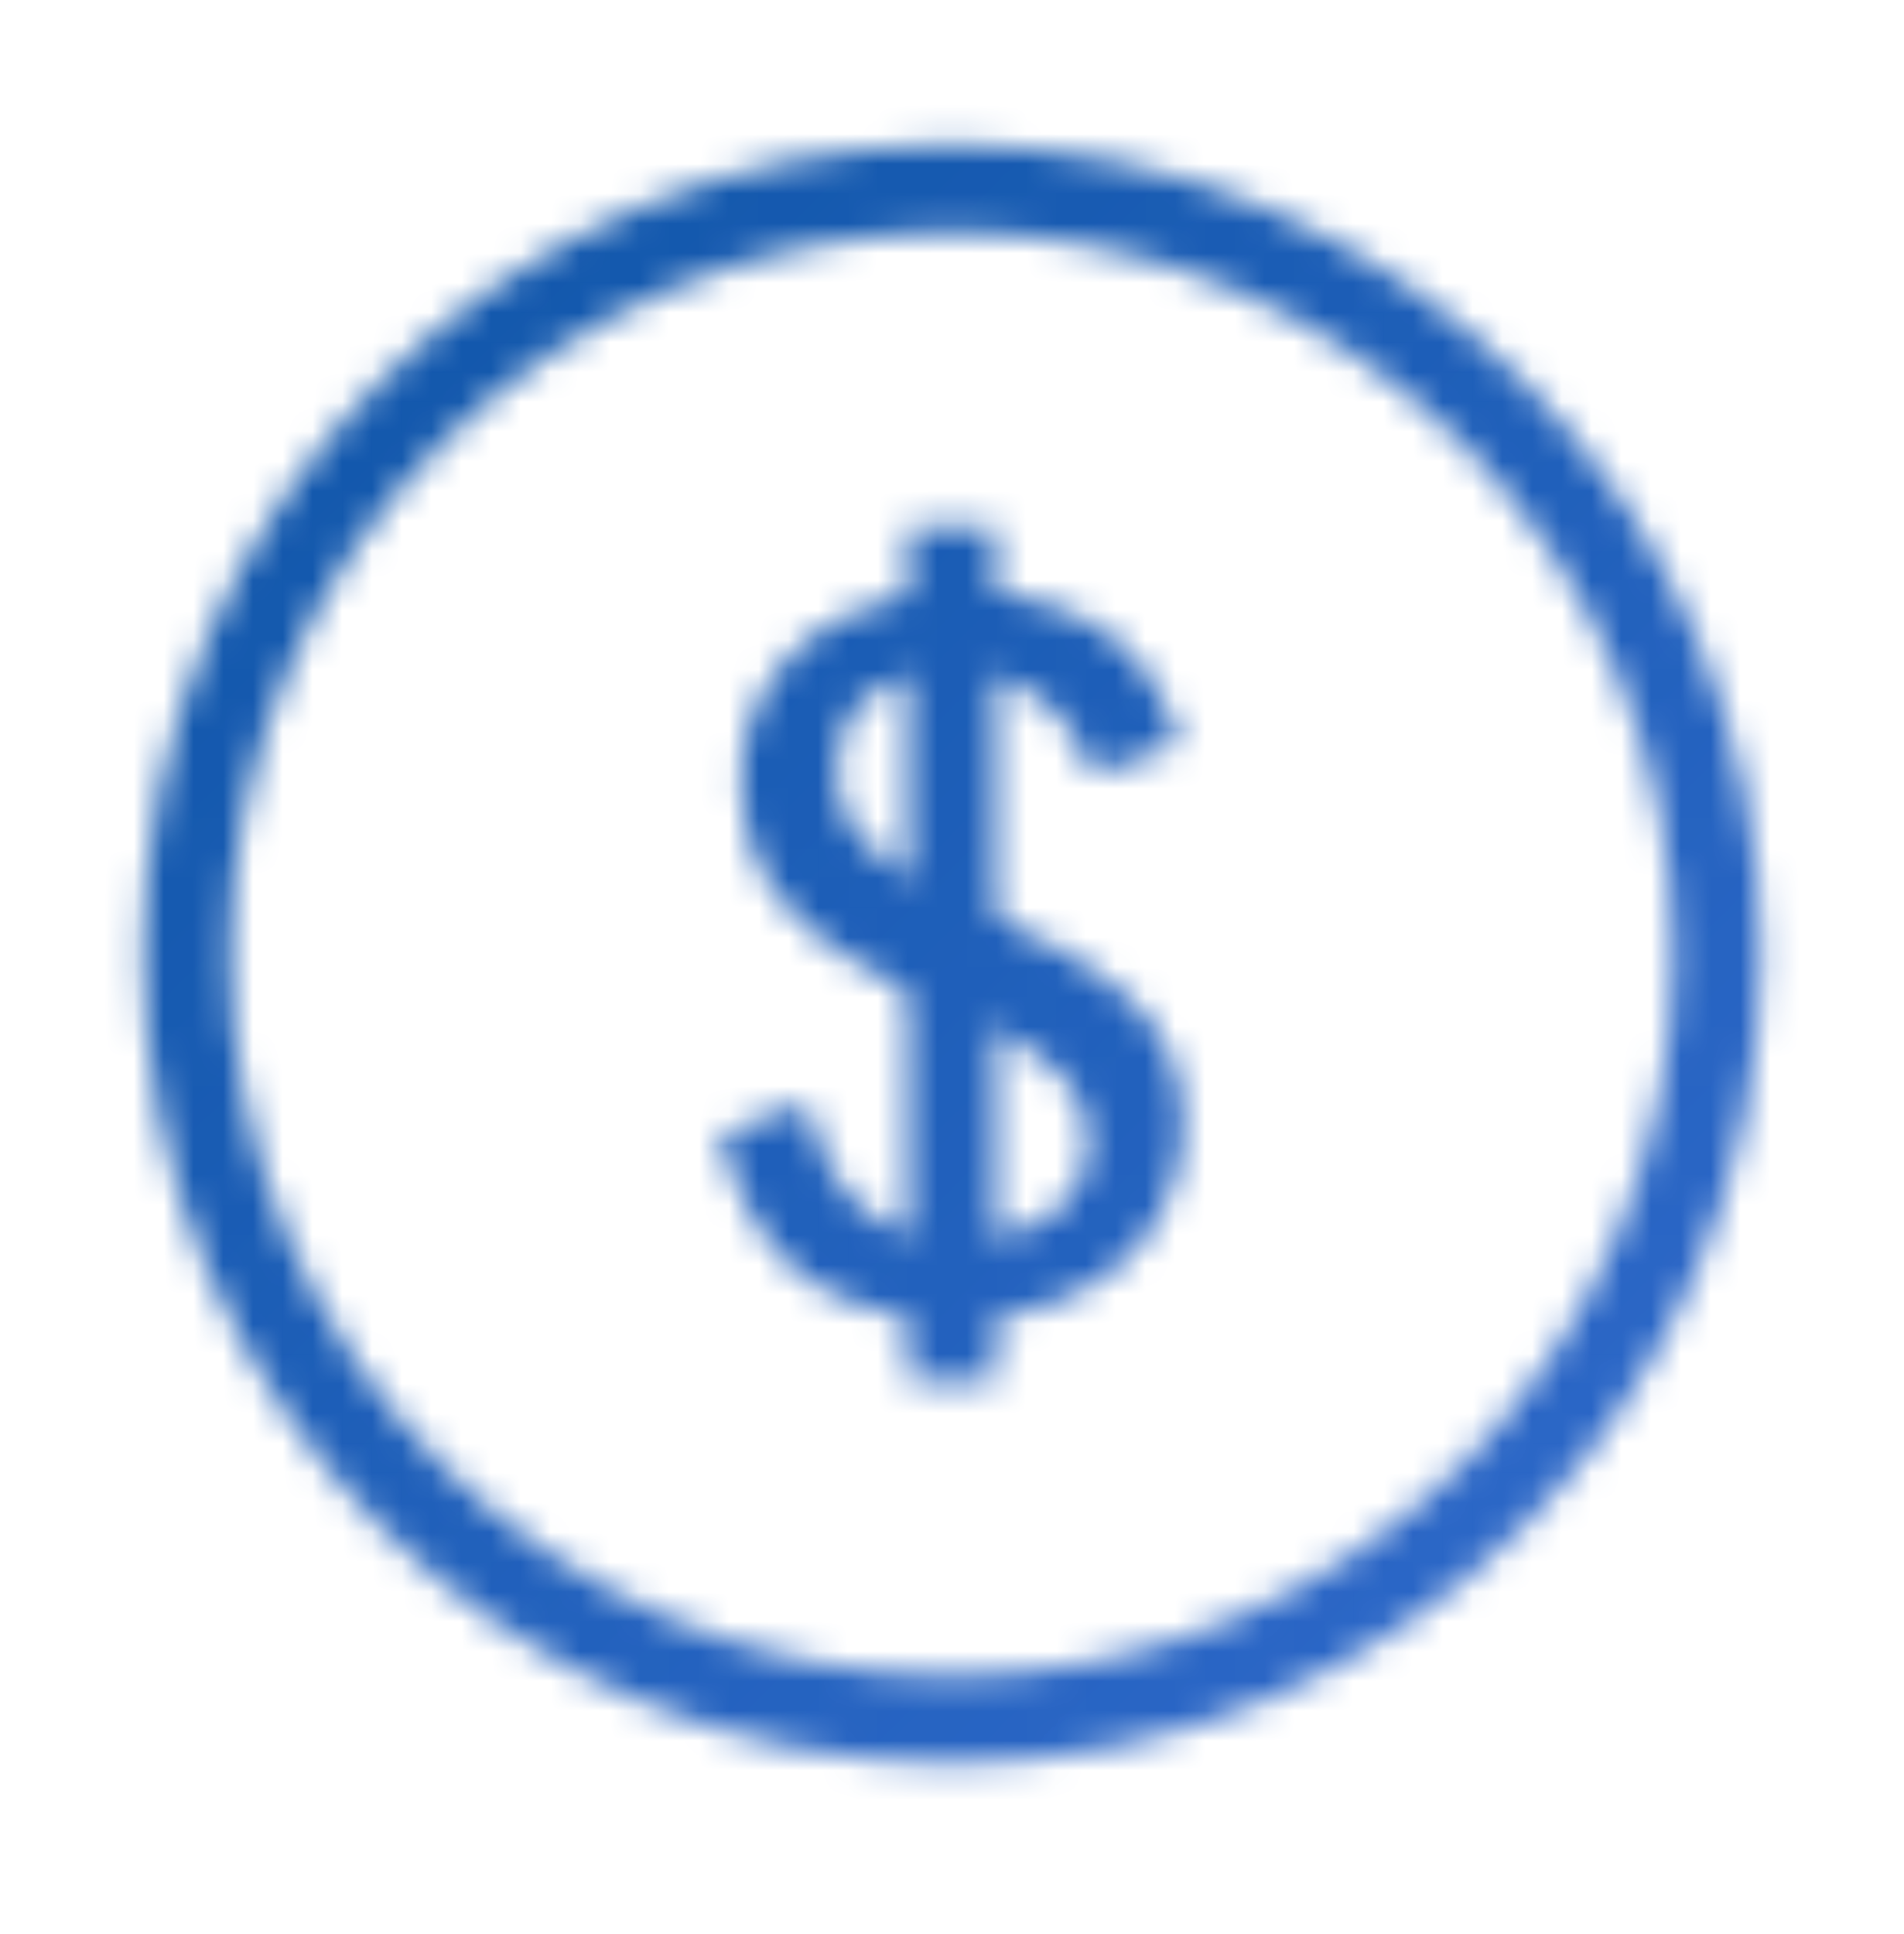 <svg width="64" height="65" viewBox="0 0 64 65" fill="none" xmlns="http://www.w3.org/2000/svg">
<mask id="mask0_103_1755" style="mask-type:alpha" maskUnits="userSpaceOnUse" x="4" y="4" width="56" height="56">
<path fill-rule="evenodd" clip-rule="evenodd" d="M30.529 46.428V17.701H33.47V46.428H30.529Z" fill="#004D98"/>
<path d="M36.579 38.387C36.579 37.495 36.289 36.758 35.709 36.178C35.129 35.598 34.404 35.085 33.533 34.638C32.685 34.192 31.748 33.757 30.722 33.333C29.718 32.909 28.781 32.396 27.91 31.793C27.063 31.191 26.349 30.455 25.768 29.584C25.188 28.692 24.898 27.565 24.898 26.204C24.898 25.535 25.021 24.832 25.266 24.095C25.534 23.359 25.958 22.678 26.538 22.054C27.118 21.429 27.877 20.916 28.814 20.514C29.774 20.112 30.956 19.912 32.362 19.912C34.214 19.912 35.754 20.313 36.981 21.116C38.23 21.898 39.123 23.192 39.658 24.999L36.746 26.037C36.367 24.943 35.776 24.084 34.973 23.459C34.169 22.835 33.154 22.522 31.927 22.522C30.789 22.522 29.863 22.823 29.149 23.426C28.457 24.028 28.111 24.865 28.111 25.936C28.111 26.851 28.401 27.61 28.982 28.212C29.562 28.792 30.276 29.317 31.124 29.785C31.994 30.232 32.931 30.667 33.935 31.091C34.962 31.515 35.899 32.017 36.746 32.597C37.617 33.154 38.342 33.846 38.922 34.672C39.502 35.475 39.792 36.502 39.792 37.751C39.792 38.443 39.658 39.179 39.391 39.96C39.123 40.719 38.688 41.433 38.085 42.102C37.483 42.749 36.68 43.285 35.675 43.709C34.694 44.133 33.467 44.345 31.994 44.345C30.008 44.345 28.346 43.865 27.007 42.905C25.69 41.924 24.753 40.328 24.195 38.119L27.074 37.082C27.855 40.183 29.595 41.734 32.295 41.734C33.545 41.734 34.571 41.422 35.374 40.797C36.178 40.15 36.579 39.346 36.579 38.387Z" fill="#004D98"/>
<path fill-rule="evenodd" clip-rule="evenodd" d="M32 7.805C18.602 7.805 7.74 18.666 7.74 32.065C7.74 45.463 18.602 56.324 32 56.324C45.398 56.324 56.259 45.463 56.259 32.065C56.259 18.666 45.398 7.805 32 7.805ZM4.8 32.065C4.8 17.042 16.978 4.864 32 4.864C47.022 4.864 59.2 17.042 59.2 32.065C59.2 47.087 47.022 59.264 32 59.264C16.978 59.264 4.8 47.087 4.8 32.065Z" fill="#004D98"/>
</mask>
<g mask="url(#mask0_103_1755)">
<path d="M-15.138 -15.611H79.677V80.191H-15.138V-15.611Z" fill="url(#paint0_linear_103_1755)"/>
</g>
<defs>
<linearGradient id="paint0_linear_103_1755" x1="-20.076" y1="-14.13" x2="74.739" y2="82.66" gradientUnits="userSpaceOnUse">
<stop stop-color="#004D98"/>
<stop offset="0.966" stop-color="#3A6FD7"/>
</linearGradient>
</defs>
</svg>
